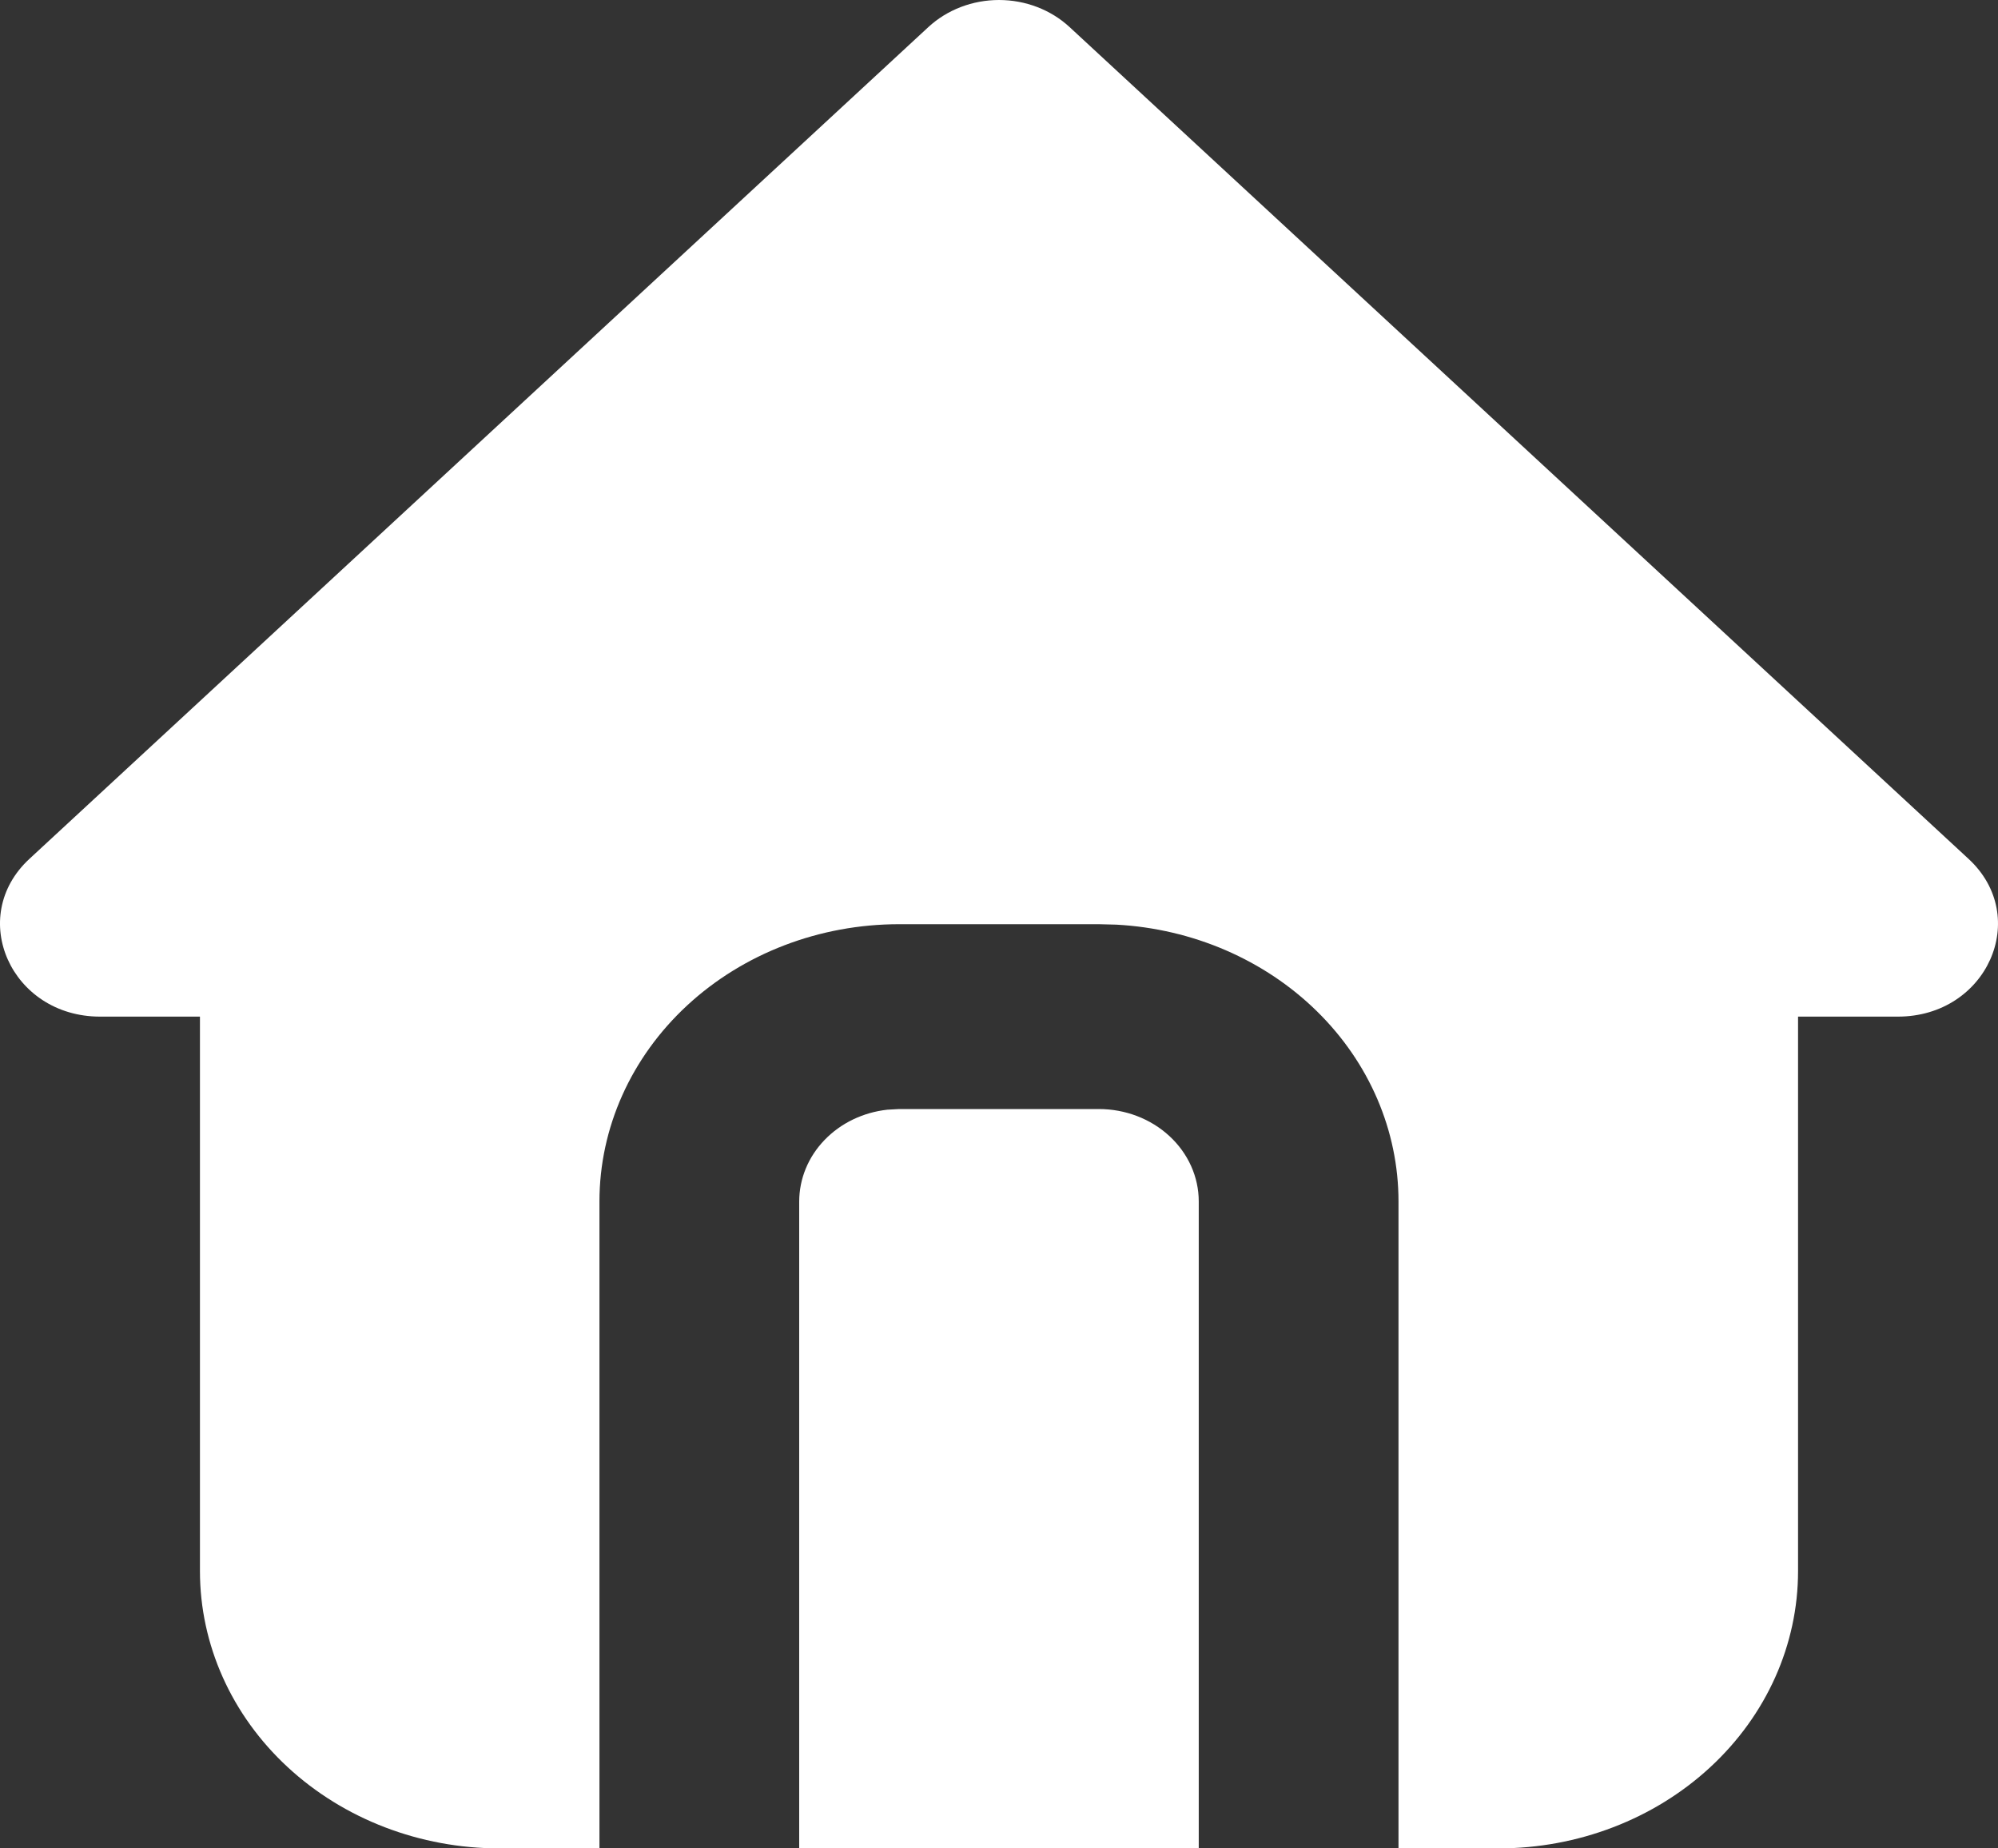 <svg width="40" height="37" viewBox="0 0 40 37" fill="none" xmlns="http://www.w3.org/2000/svg">
<rect x="0" y="0" width="40" height="37" fill="#333333" stroke="none"/>
<path d="M21.413 0.542L39.41 17.192C40.67 18.357 39.778 20.35 37.996 20.35H35.997V31.45C35.997 32.922 35.365 34.334 34.24 35.374C33.115 36.415 31.589 37 29.998 37H27.998V24.05C27.998 22.634 27.414 21.272 26.364 20.242C25.314 19.212 23.879 18.592 22.351 18.509L21.999 18.5H18C16.409 18.5 14.883 19.084 13.758 20.125C12.633 21.166 12.001 22.578 12.001 24.05V37H10.002C8.411 37 6.885 36.415 5.76 35.374C4.635 34.334 4.003 32.922 4.003 31.45V20.35H2.003C0.223 20.35 -0.67 18.357 0.589 17.192L18.586 0.542C18.961 0.195 19.47 0 20 0C20.53 0 21.038 0.195 21.413 0.542ZM21.999 22.2C22.53 22.2 23.038 22.395 23.413 22.742C23.788 23.089 23.999 23.559 23.999 24.05V37H16V24.05C16.001 23.597 16.18 23.159 16.506 22.821C16.831 22.482 17.28 22.266 17.766 22.213L18 22.2H21.999Z" fill="white"/>
</svg>

